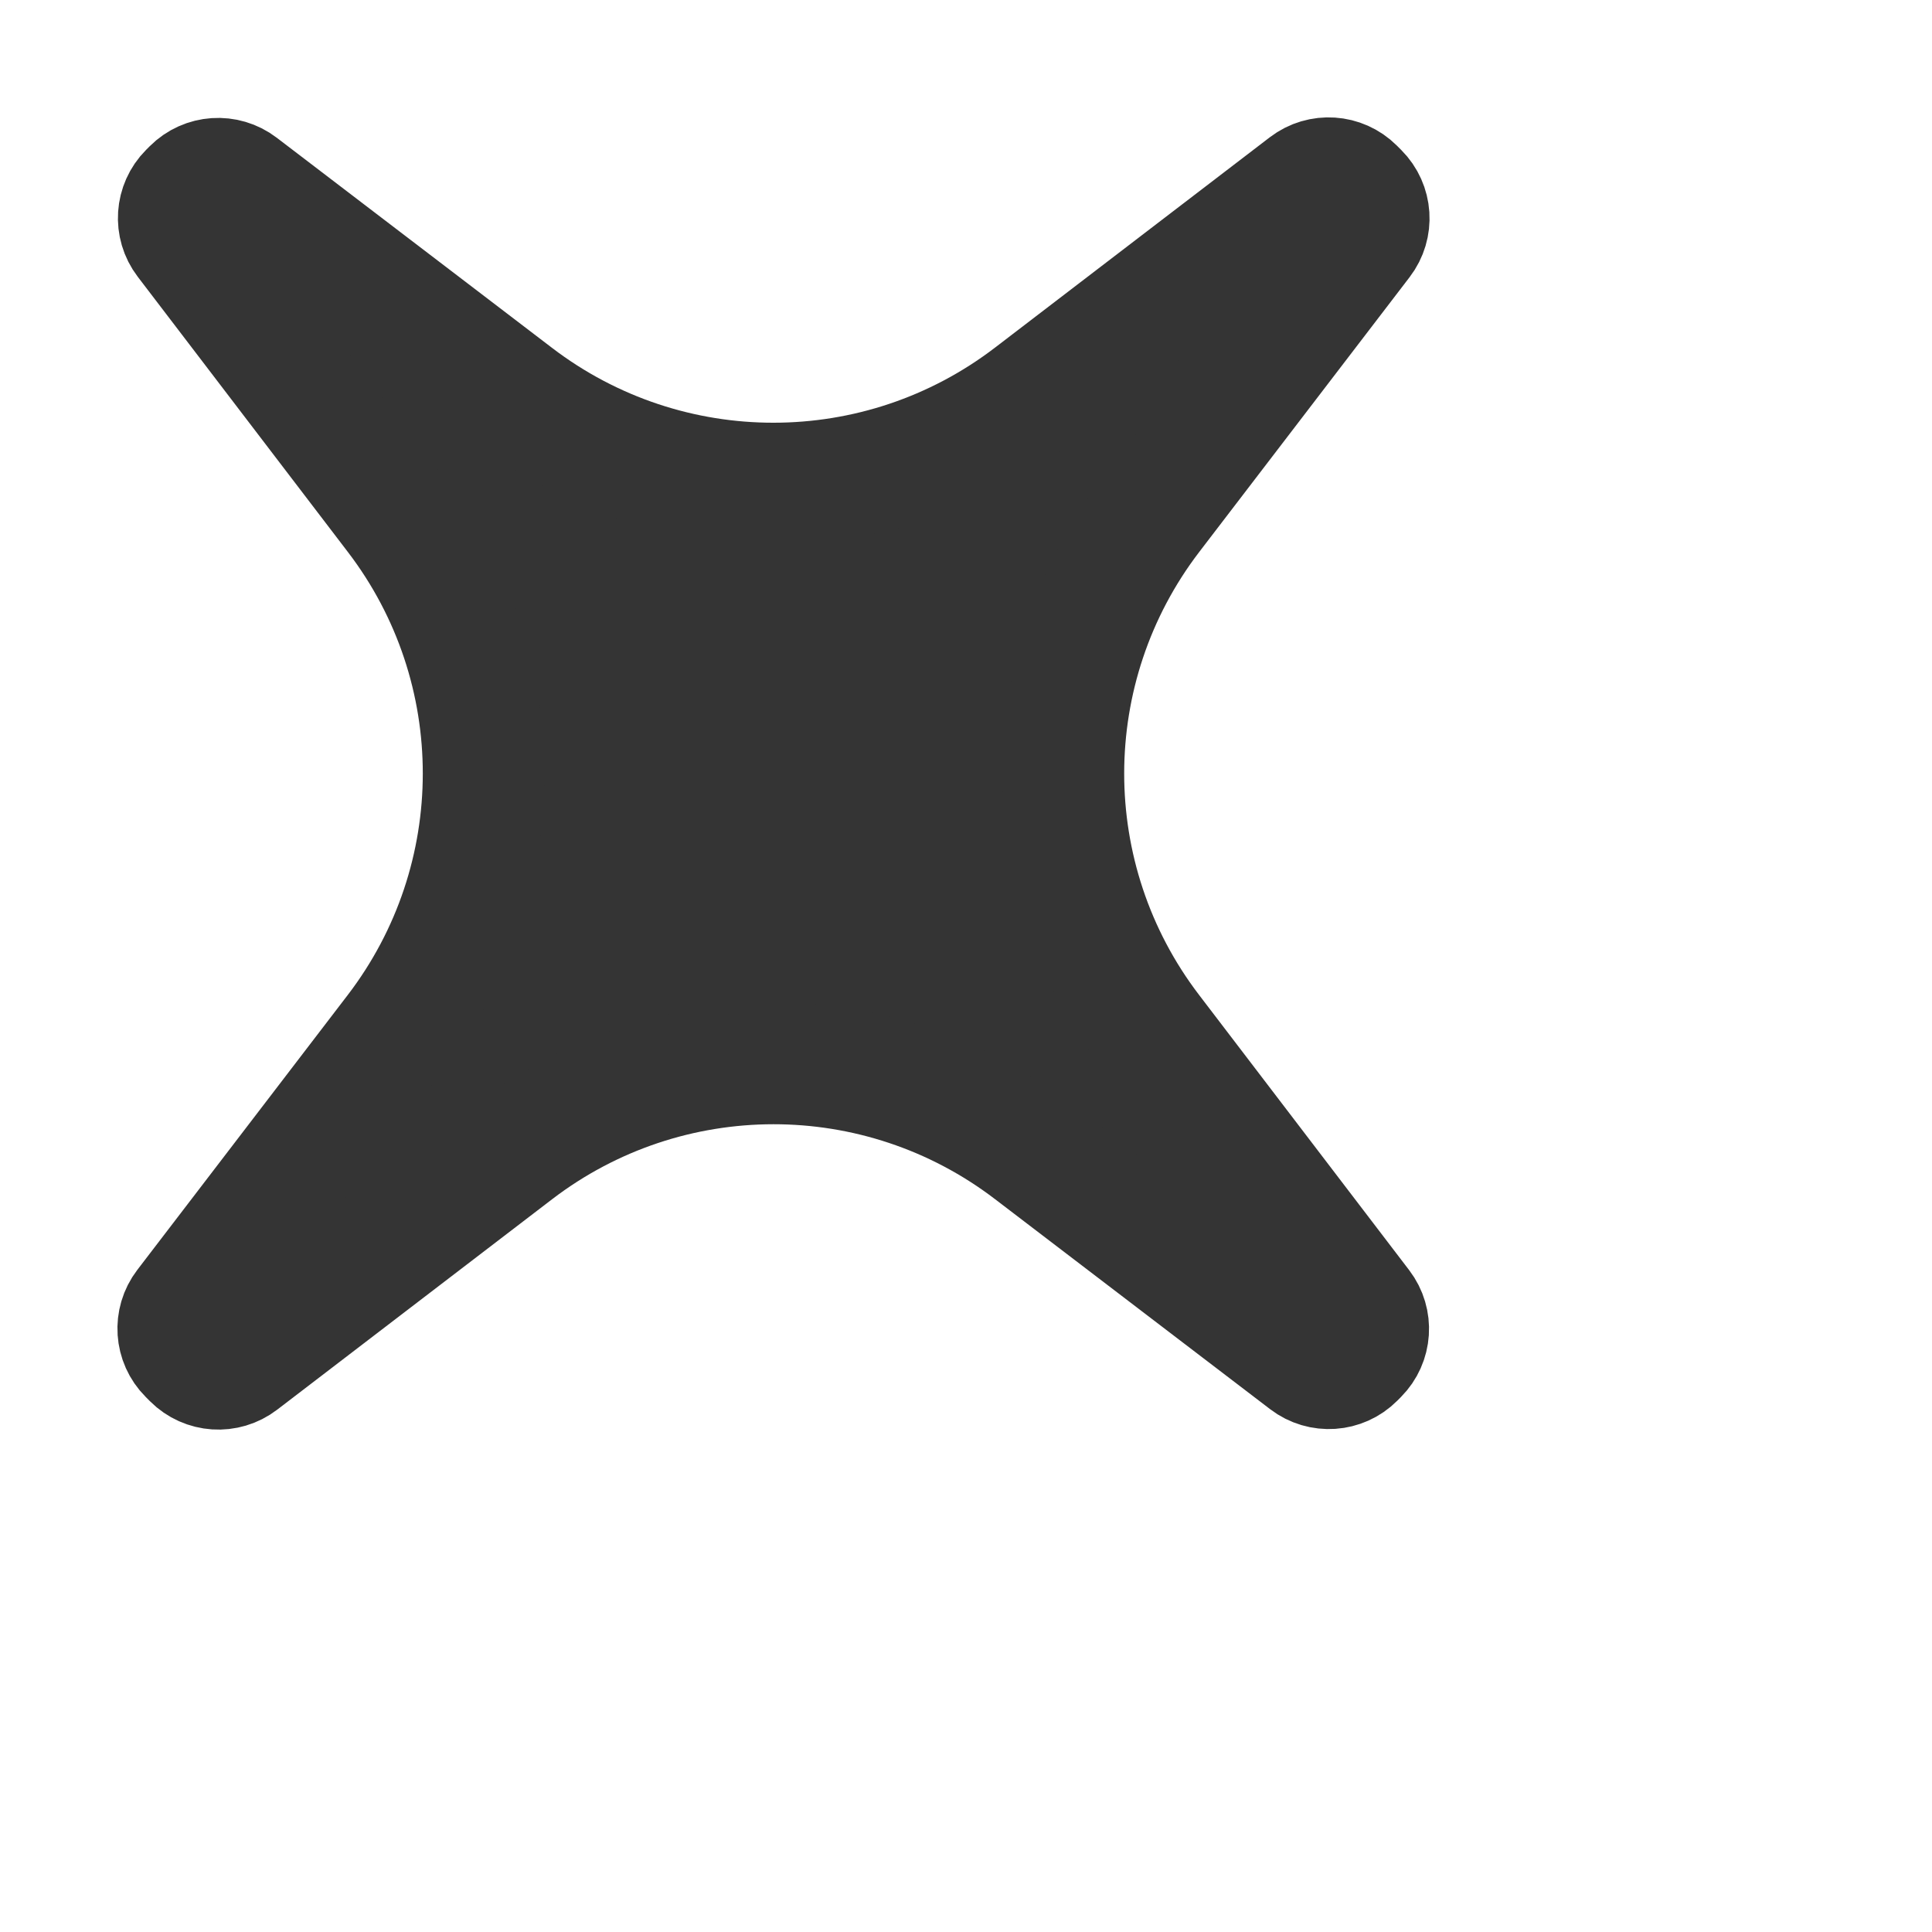<?xml version="1.0" encoding="UTF-8"?> <svg xmlns="http://www.w3.org/2000/svg" width="74" height="74" viewBox="0 0 74 74" fill="none"><path d="M9.187 7.128L19.733 15.178C25.578 19.641 33.688 19.635 39.527 15.165L50.053 7.108C50.599 6.69 51.371 6.741 51.858 7.227L52.023 7.392C52.51 7.879 52.561 8.651 52.142 9.198L44.085 19.723C39.615 25.563 39.61 33.672 44.072 39.518L52.124 50.066C52.541 50.612 52.49 51.382 52.005 51.868L51.871 52.003C51.385 52.491 50.613 52.543 50.066 52.125L39.52 44.074C33.675 39.612 25.565 39.617 19.726 44.087L9.2 52.144C8.653 52.563 7.881 52.512 7.394 52.025L7.23 51.86C6.743 51.374 6.692 50.602 7.11 50.055L15.168 39.529C19.638 33.69 19.643 25.58 15.181 19.735L7.128 9.187C6.711 8.641 6.762 7.87 7.247 7.384L7.382 7.249C7.868 6.762 8.64 6.71 9.187 7.128Z" fill="#343434" stroke="#343434" stroke-width="4.66"></path></svg> 